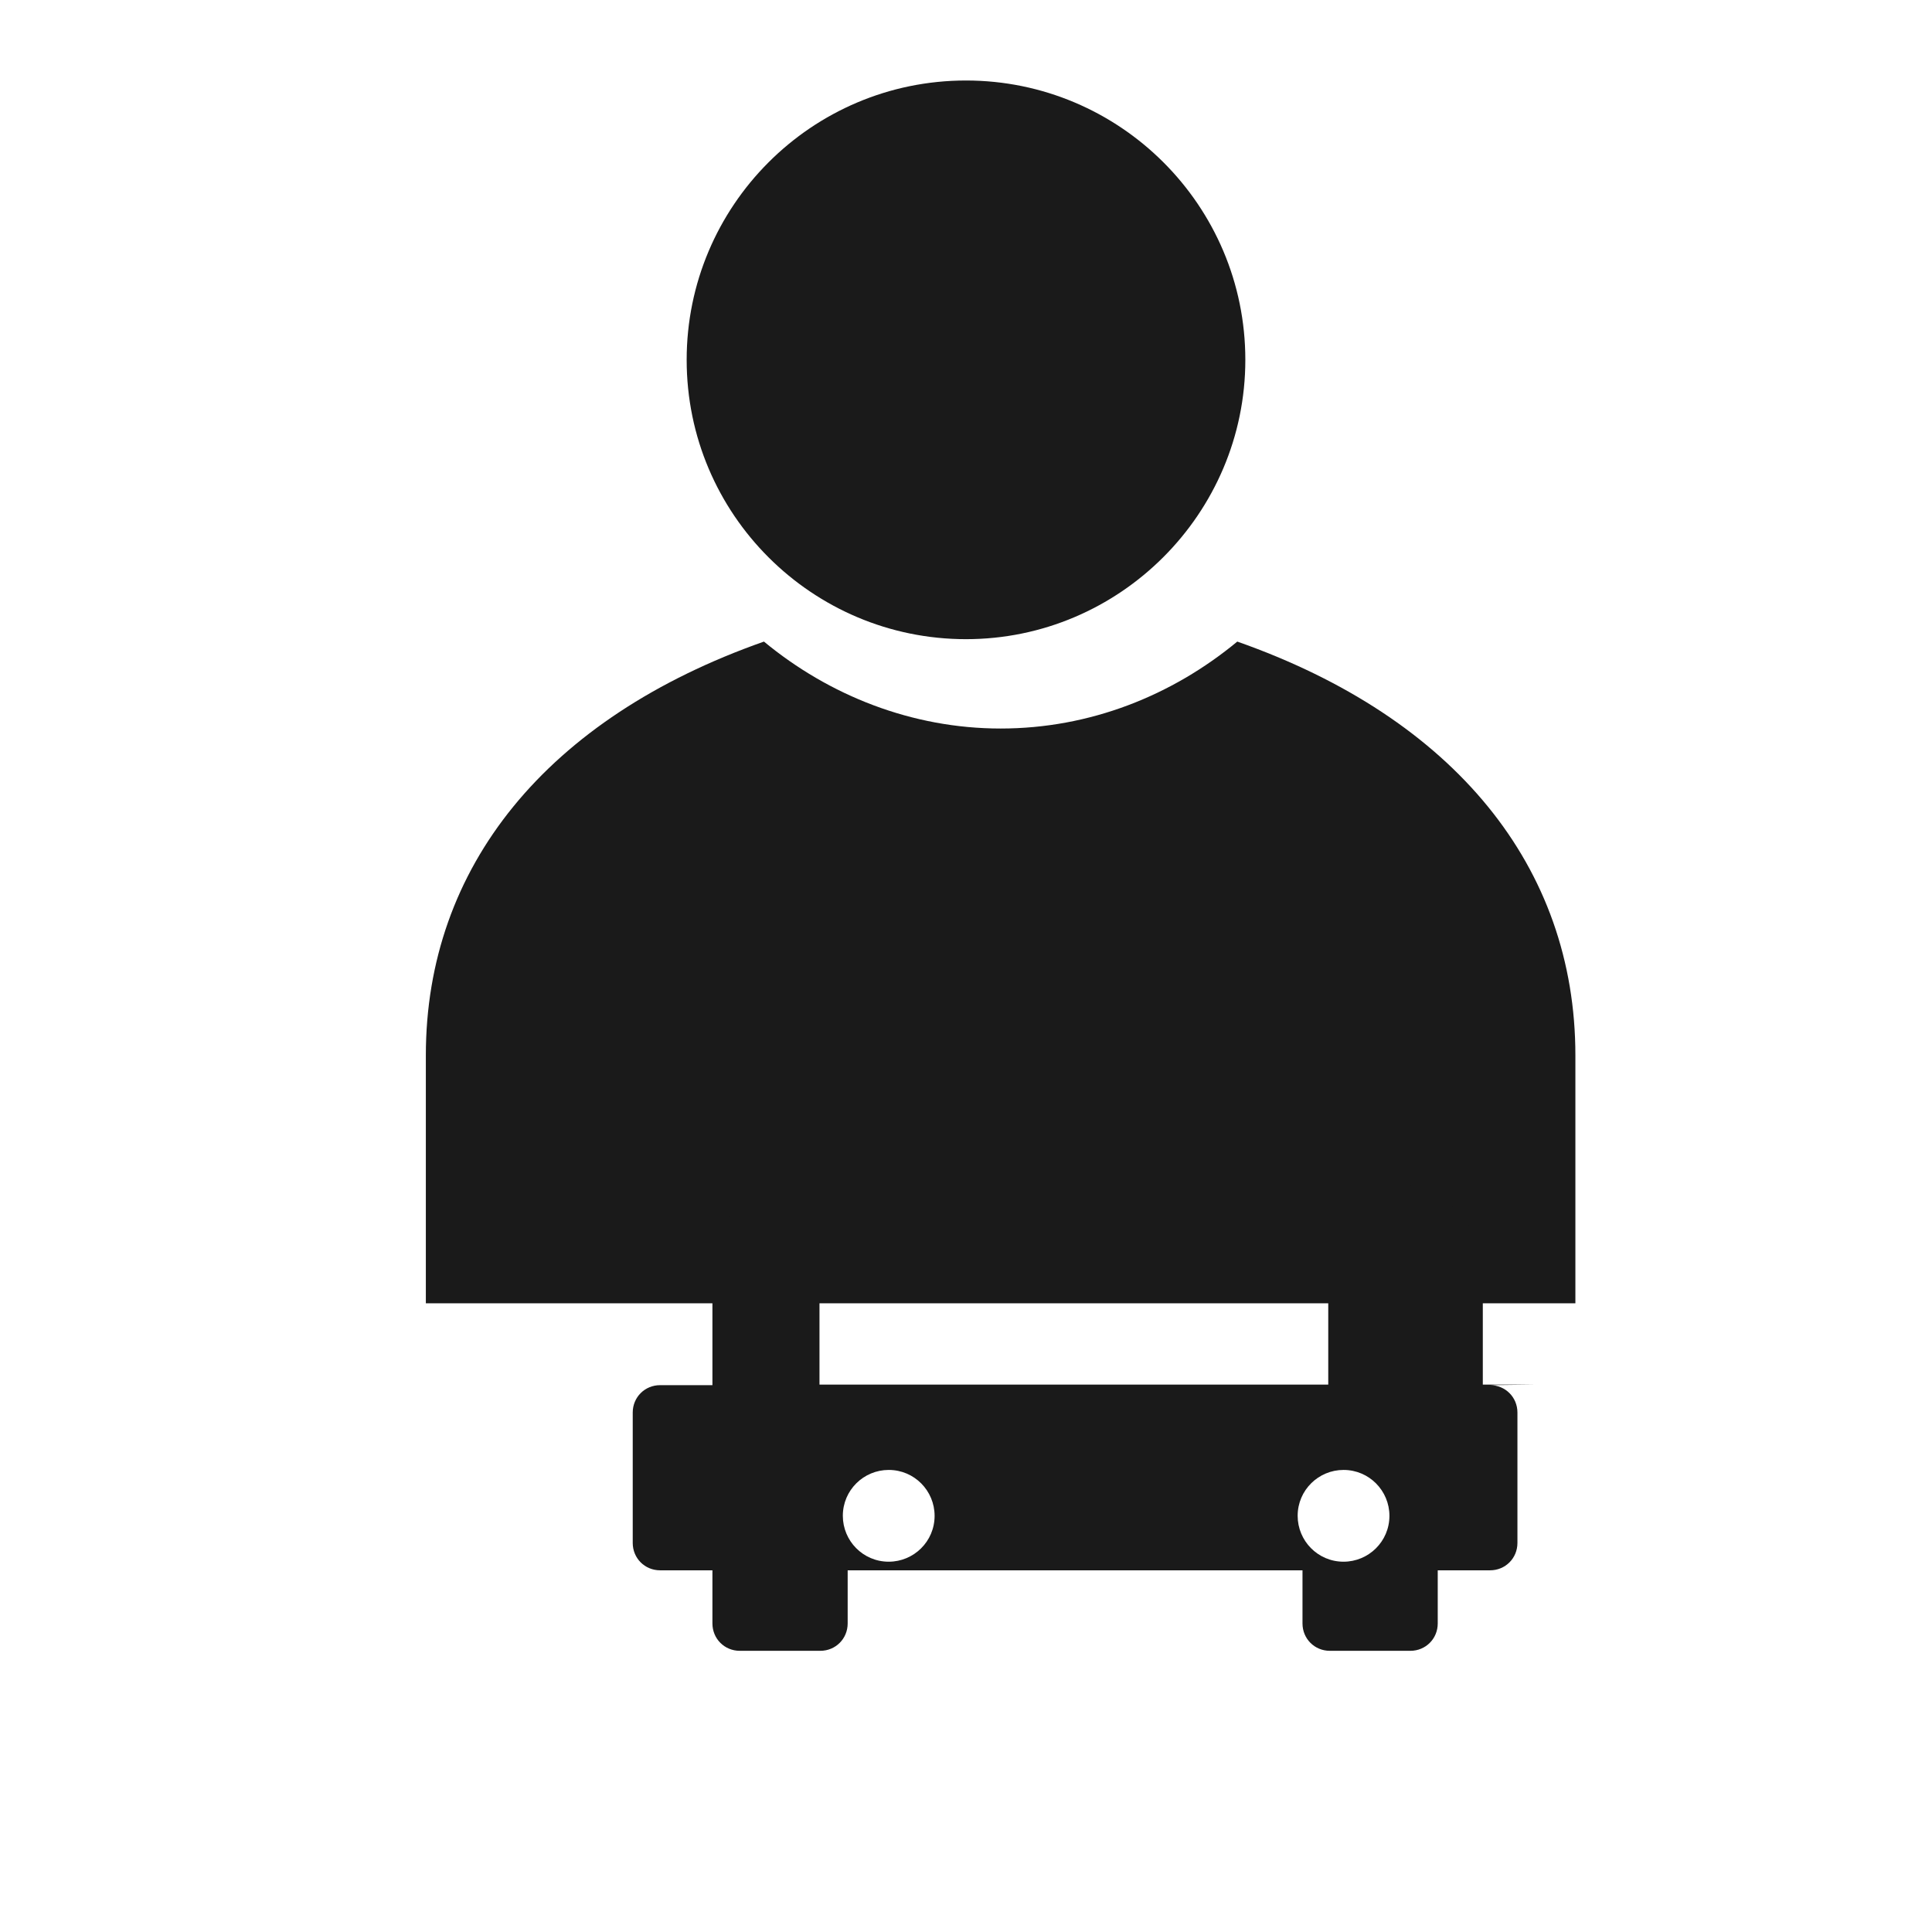 <?xml version="1.0" encoding="UTF-8"?>
<svg width="24px" height="24px" version="1.1" viewBox="0 0 24 24" xmlns="http://www.w3.org/2000/svg">
 <g>
  <path d="m12 1c-1.92 0-3.47 1.56-3.47 3.47 0 1.92 1.56 3.47 3.47 3.47s3.47-1.56 3.47-3.47c0-1.92-1.56-3.47-3.47-3.47z" fill="#1a1a1a"/>
  <path d="m15.37 7.97c-0.81 0.67-1.83 1.08-2.94 1.08-1.1 0-2.13-0.41-2.94-1.08-2.7 0.95-4.2 2.8-4.2 5.14 0 2.2 0 3.08 0 3.08h14.28c0 0 0-0.88 0-3.08 0-2.34-1.5-4.19-4.2-5.14z" fill="#1a1a1a"/>
  <path d="m19.07 17.2h-0.65v-1.3c0-1.17-1.14-1.21-1.14-1.21l-7.45-0.003s-0.98 0.01-0.98 1.22v1.3h-0.65c-0.19 0-0.34 0.15-0.34 0.34v1.62c0 0.19 0.15 0.34 0.34 0.34h0.65v0.66c0 0.19 0.15 0.34 0.34 0.34h1c0.19 0 0.34-0.15 0.34-0.34v-0.66h5.65v0.66c0 0.19 0.15 0.34 0.34 0.34h1c0.19 0 0.34-0.15 0.34-0.34v-0.66h0.65c0.19 0 0.34-0.15 0.34-0.34v-1.62c0-0.19-0.15-0.34-0.34-0.34zm-8.89-1.56c0-0.22 0.18-0.4 0.4-0.4h5.52c0.22 0 0.4 0.18 0.4 0.4v1.56h-6.32zm0.86 3.76c-0.32 0-0.57-0.26-0.57-0.57 0-0.32 0.26-0.57 0.57-0.57 0.32 0 0.57 0.26 0.57 0.57 0 0.32-0.26 0.57-0.57 0.57zm5.65 0c-0.32 0-0.57-0.26-0.57-0.57 0-0.32 0.26-0.57 0.57-0.57 0.32 0 0.57 0.26 0.57 0.57 0 0.32-0.26 0.57-0.57 0.57z" fill="#1a1a1a"/>
 </g>
</svg>